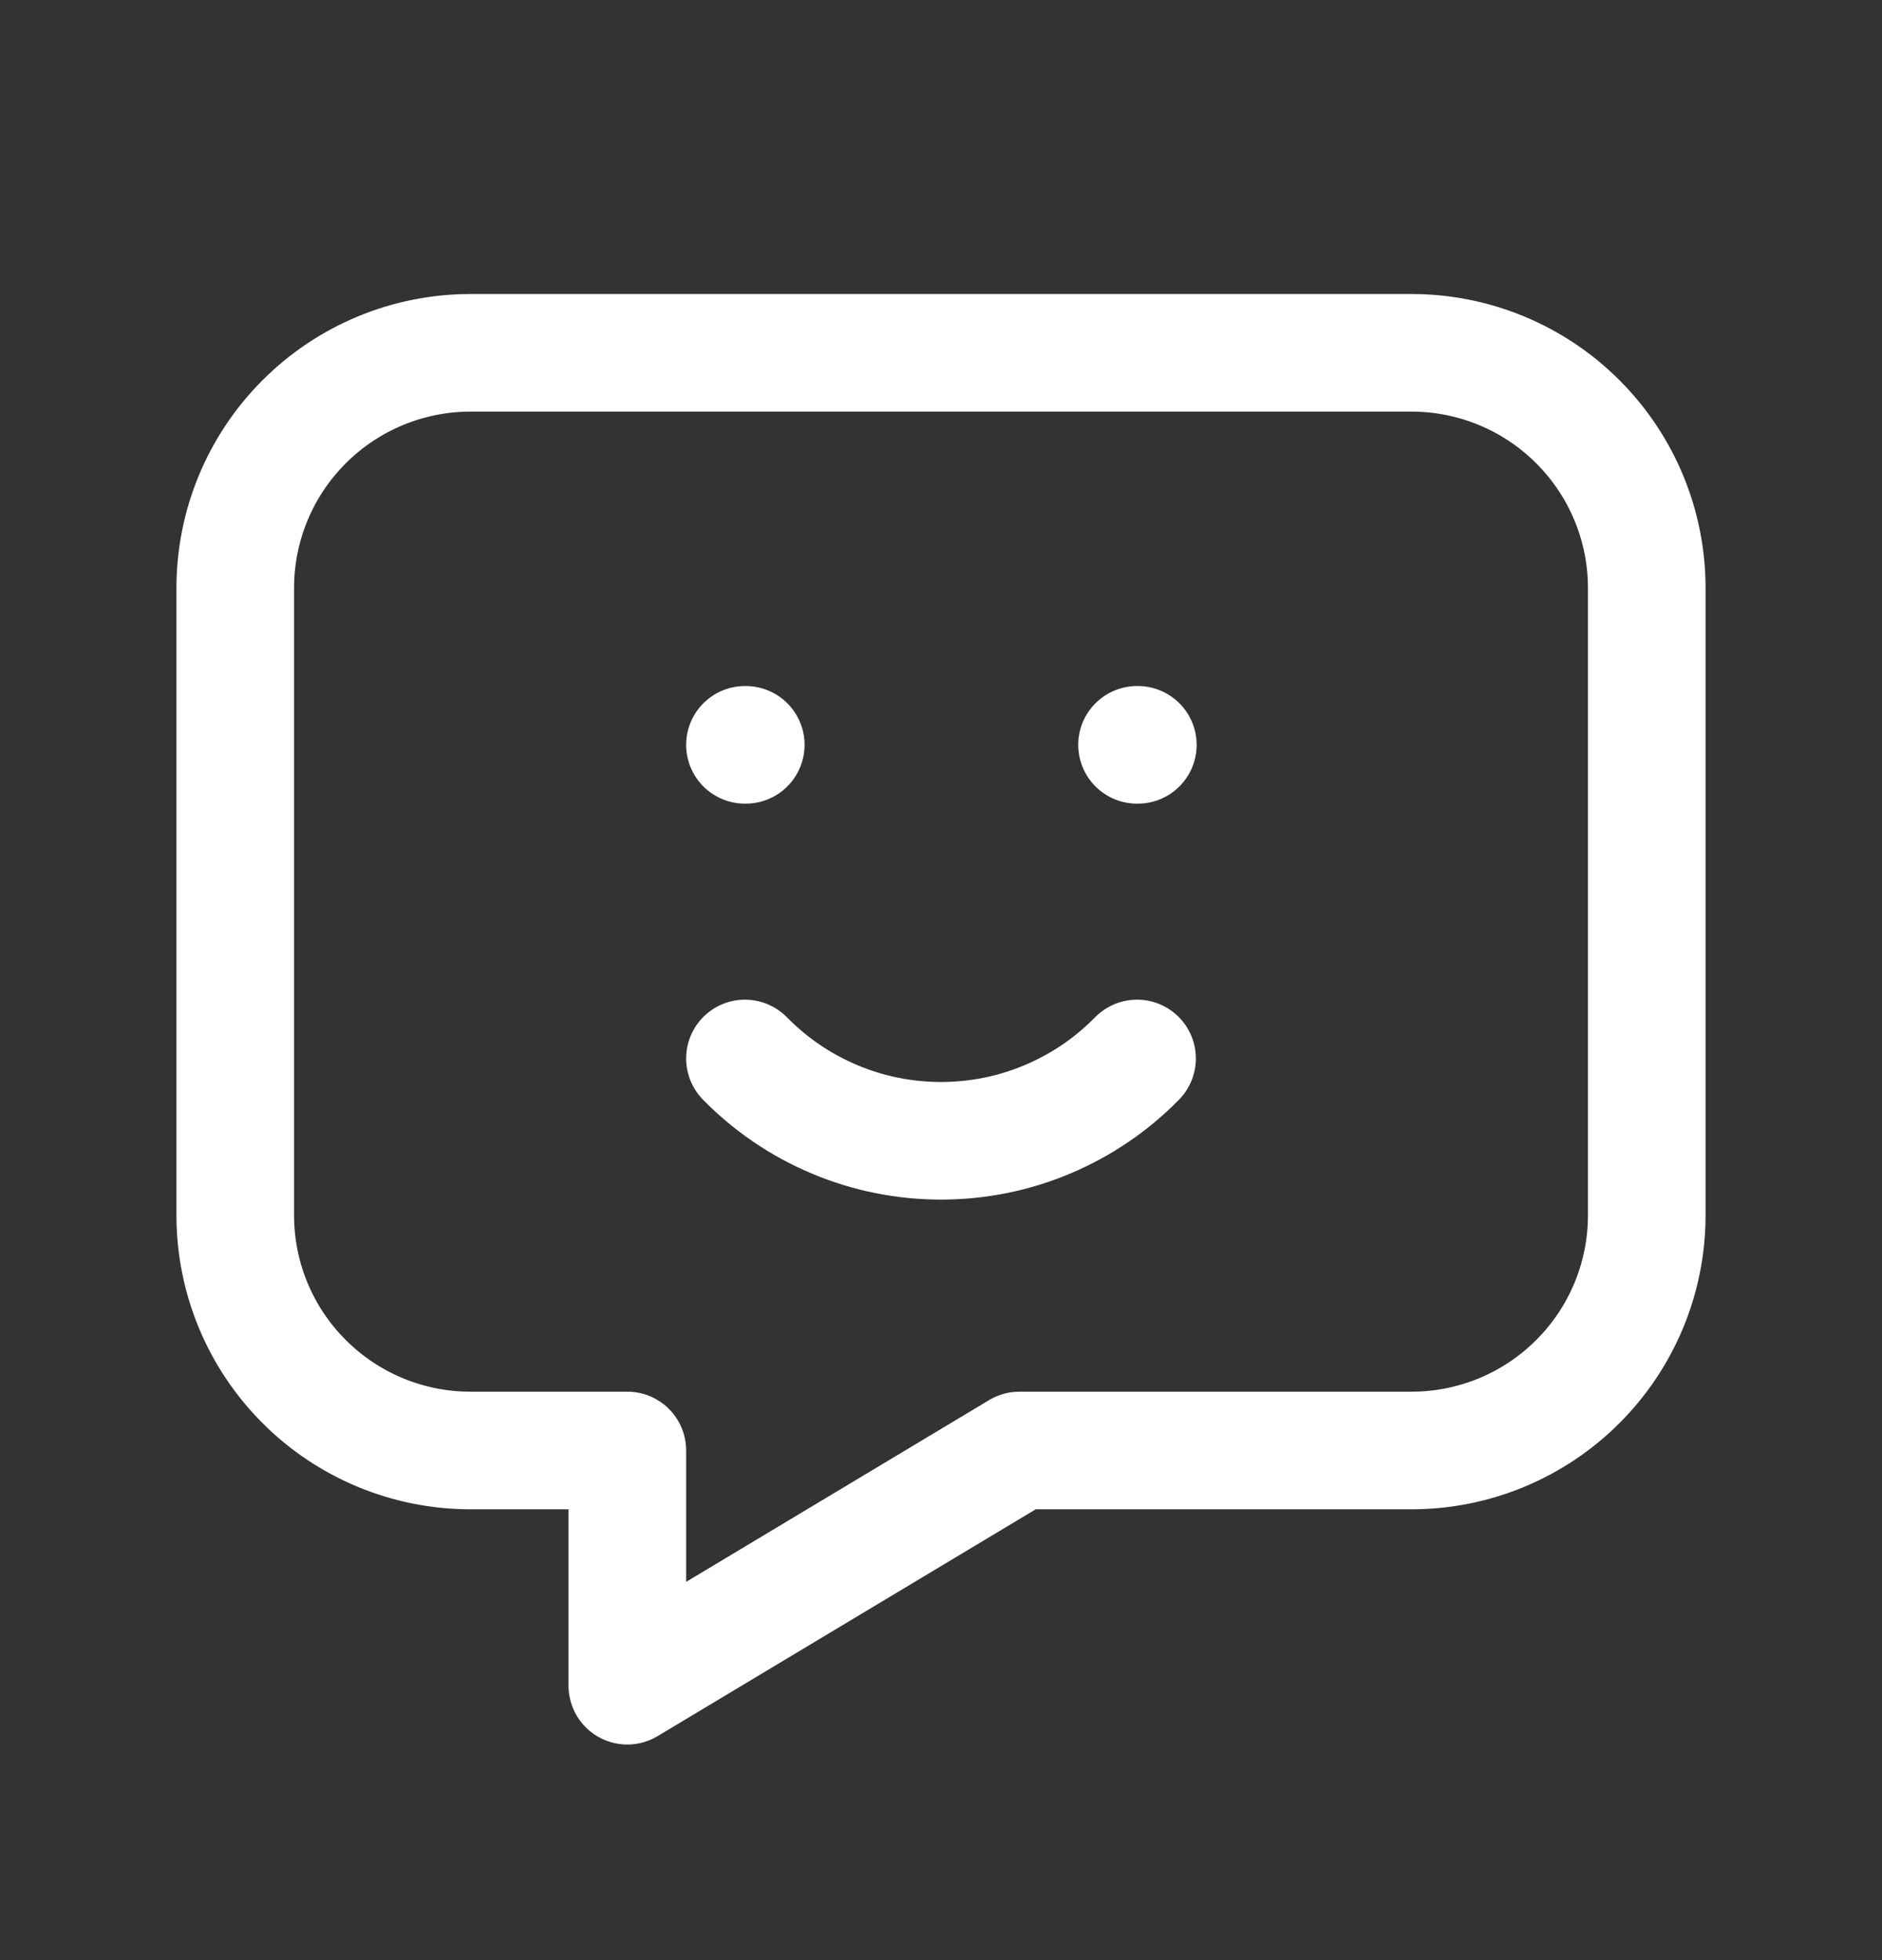 <svg xmlns="http://www.w3.org/2000/svg" width="24" height="25" viewBox="0 0 24 25" fill="none">
    <rect x="0" y="0" width="24" height="25" fill="#333333" stroke="none"/>
    <path
        d="M9.5 9.5H9.51M14.5 9.5H14.51M9.5 13.5C9.826 13.833 10.215 14.097 10.644 14.277C11.073 14.458 11.534 14.55 12 14.55C12.466 14.55 12.927 14.458 13.356 14.277C13.785 14.097 14.174 13.833 14.5 13.5M18 4.5C18.796 4.5 19.559 4.816 20.121 5.379C20.684 5.941 21 6.704 21 7.5V15.5C21 16.296 20.684 17.059 20.121 17.621C19.559 18.184 18.796 18.5 18 18.5H13L8 21.5V18.5H6C5.204 18.5 4.441 18.184 3.879 17.621C3.316 17.059 3 16.296 3 15.5V7.5C3 6.704 3.316 5.941 3.879 5.379C4.441 4.816 5.204 4.5 6 4.5H18Z"
        stroke="white" stroke-width="1.5" stroke-linecap="round" stroke-linejoin="round" />
</svg>